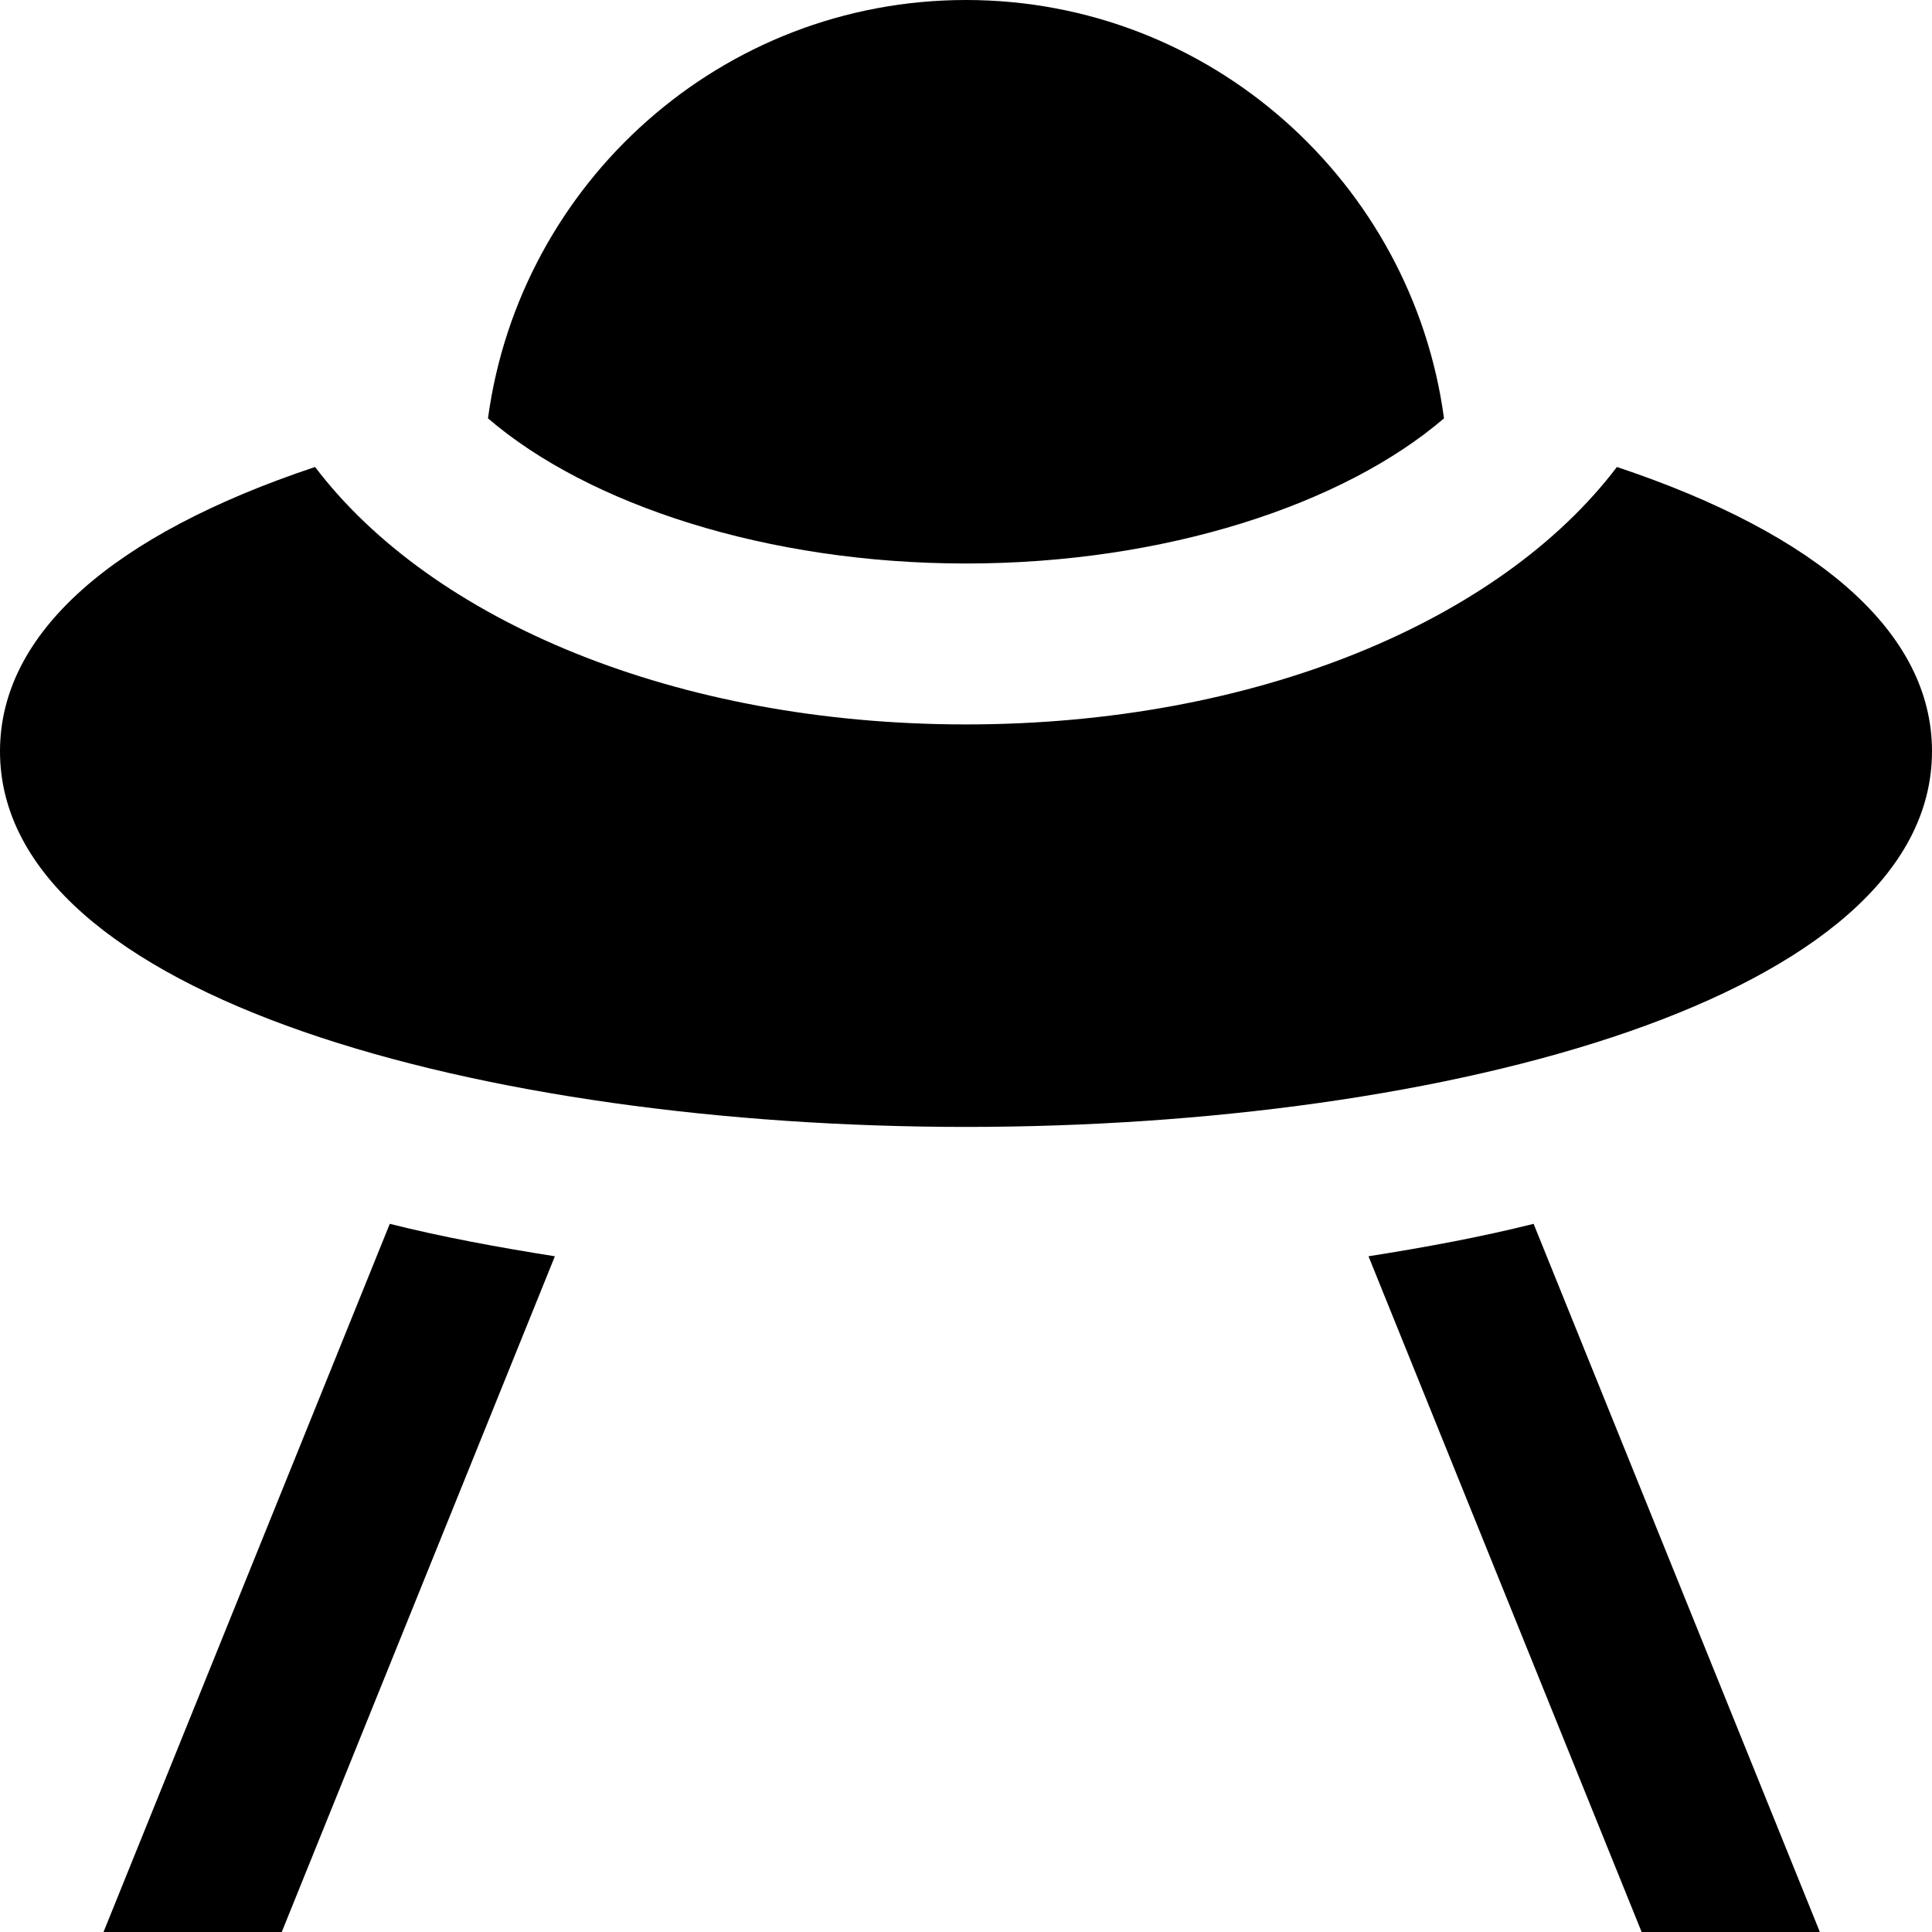 <?xml version="1.0" encoding="UTF-8"?>
<svg xmlns="http://www.w3.org/2000/svg" id="Layer_1" data-name="Layer 1" viewBox="0 0 24 24" width="512" height="512"><path d="m6.893,15.606l-3.393,8.394H1.286l3.556-8.797c.658.165,1.349.292,2.051.403Zm10.107,0l3.393,8.394h2.214s-3.556-8.797-3.556-8.797c-.658.165-1.349.292-2.051.403Zm.938-10.409c-.395-2.929-2.902-5.197-5.938-5.197s-5.543,2.268-5.938,5.197c1.248,1.071,3.465,1.803,5.938,1.803s4.689-.732,5.938-1.803Zm2.148.604c-1.448,1.909-4.484,3.198-8.086,3.198s-6.638-1.29-8.086-3.198c-2.509.837-3.914,2.061-3.914,3.531,0,3.063,6.037,4.667,12,4.667s12-1.604,12-4.667c0-1.471-1.406-2.694-3.914-3.531Z"/></svg>
